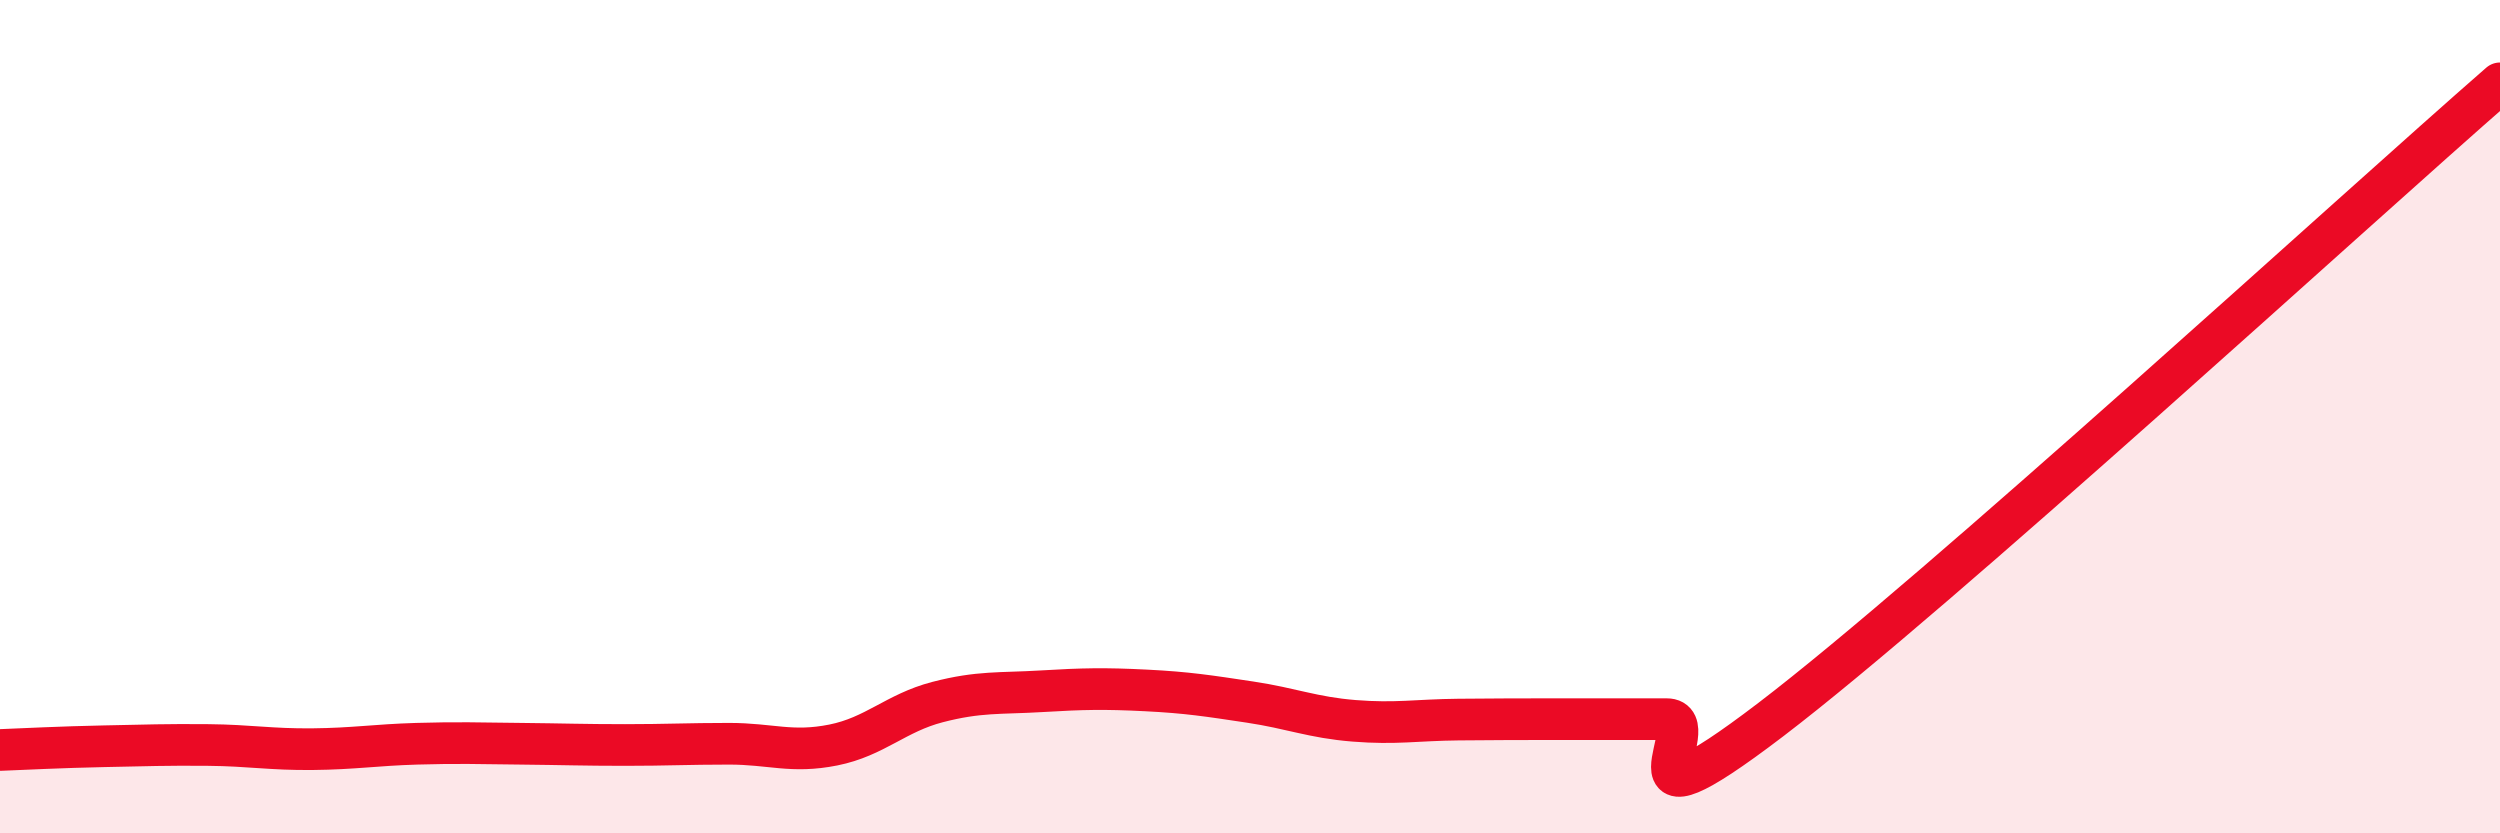 
    <svg width="60" height="20" viewBox="0 0 60 20" xmlns="http://www.w3.org/2000/svg">
      <path
        d="M 0,18 C 0.5,17.98 1.5,17.93 2.5,17.91 C 3.5,17.89 4,17.87 5,17.88 C 6,17.89 6.5,17.99 7.5,17.98 C 8.5,17.97 9,17.88 10,17.85 C 11,17.82 11.5,17.84 12.5,17.85 C 13.5,17.86 14,17.88 15,17.88 C 16,17.88 16.5,17.85 17.5,17.85 C 18.5,17.85 19,18.08 20,17.88 C 21,17.68 21.5,17.11 22.5,16.85 C 23.5,16.59 24,16.65 25,16.59 C 26,16.53 26.5,16.52 27.5,16.57 C 28.5,16.62 29,16.7 30,16.85 C 31,17 31.5,17.22 32.5,17.3 C 33.5,17.38 34,17.28 35,17.27 C 36,17.26 36.5,17.26 37.5,17.26 C 38.5,17.26 39,17.26 40,17.26 C 41,17.26 38.5,20.32 42.5,17.27 C 46.5,14.22 56.5,5.05 60,2L60 20L0 20Z"
        fill="#EB0A25"
        opacity="0.1"
        stroke-linecap="round"
        stroke-linejoin="round"
      />
      <path
        d="M 0,18 C 0.5,17.98 1.5,17.93 2.5,17.91 C 3.5,17.89 4,17.87 5,17.88 C 6,17.89 6.5,17.99 7.5,17.98 C 8.5,17.97 9,17.88 10,17.85 C 11,17.82 11.5,17.84 12.5,17.85 C 13.5,17.86 14,17.88 15,17.88 C 16,17.88 16.5,17.85 17.5,17.85 C 18.5,17.85 19,18.08 20,17.88 C 21,17.68 21.5,17.11 22.5,16.85 C 23.5,16.59 24,16.65 25,16.59 C 26,16.53 26.5,16.52 27.5,16.57 C 28.5,16.62 29,16.7 30,16.85 C 31,17 31.5,17.22 32.5,17.3 C 33.5,17.38 34,17.28 35,17.27 C 36,17.26 36.5,17.26 37.5,17.26 C 38.5,17.26 39,17.26 40,17.26 C 41,17.26 38.5,20.32 42.5,17.27 C 46.5,14.22 56.5,5.05 60,2"
        stroke="#EB0A25"
        stroke-width="1"
        fill="none"
        stroke-linecap="round"
        stroke-linejoin="round"
      />
    </svg>
  